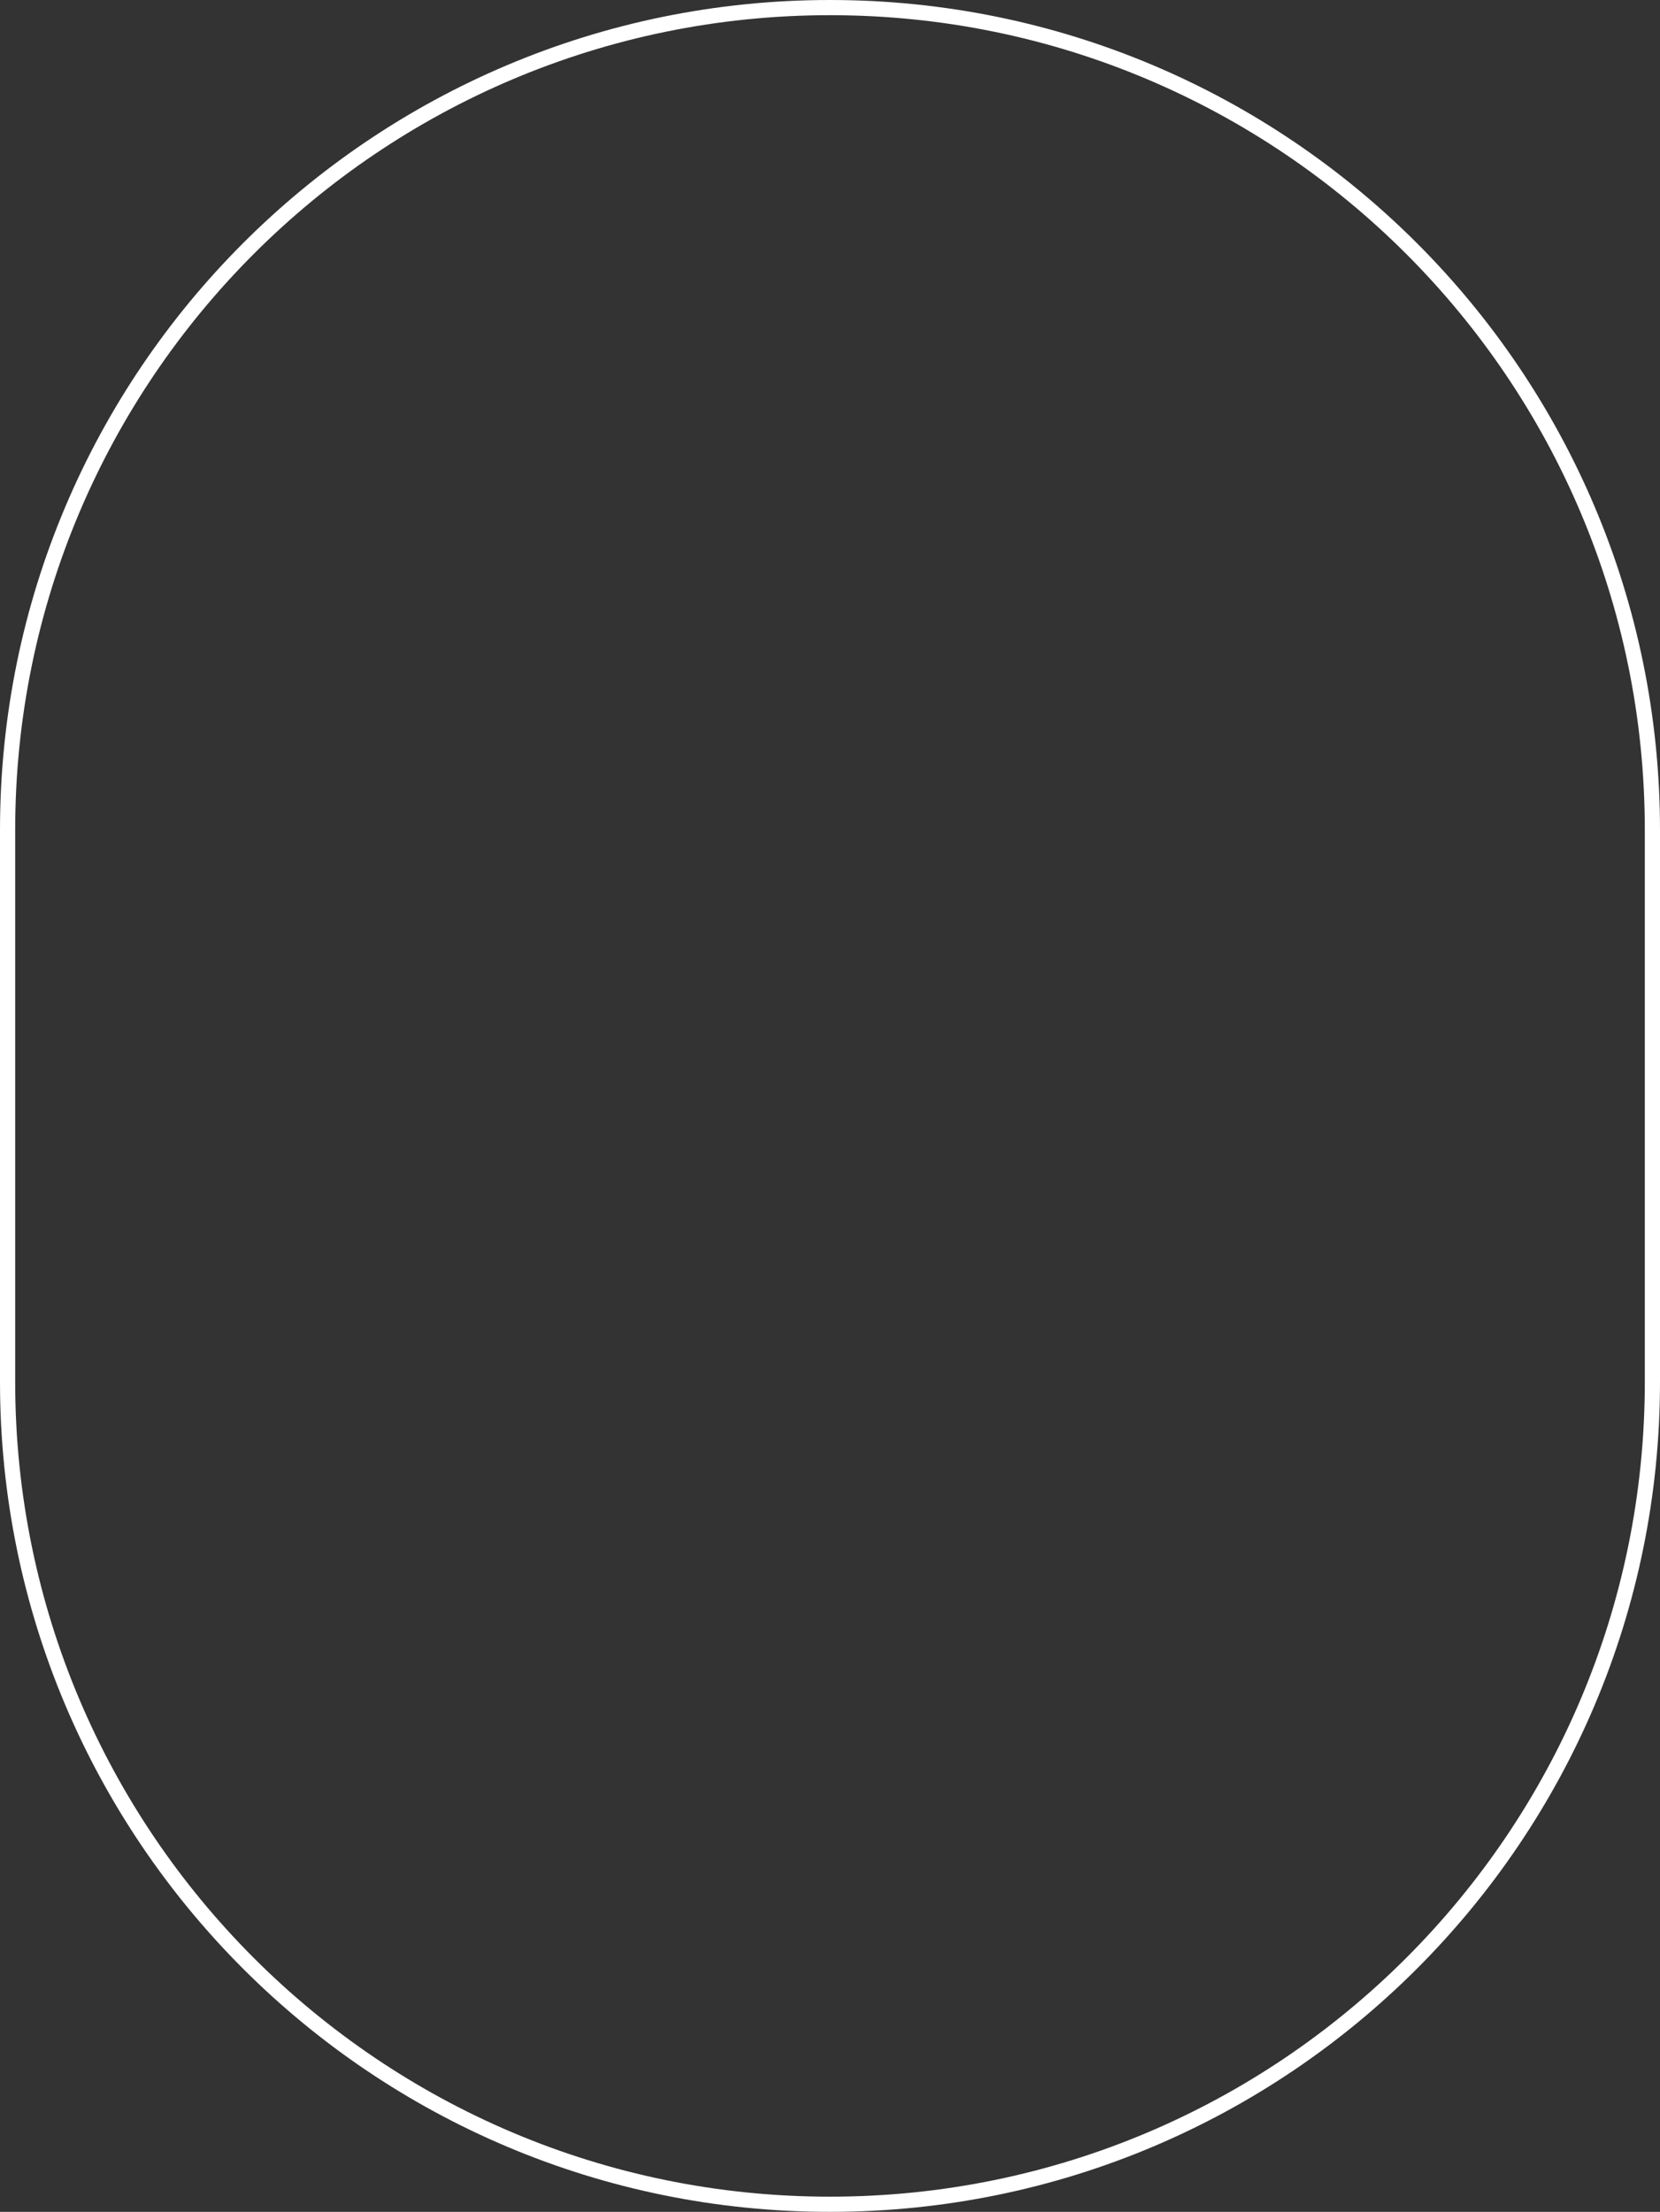 <?xml version="1.0" encoding="UTF-8"?> <svg xmlns="http://www.w3.org/2000/svg" width="1312" height="1748" viewBox="0 0 1312 1748" fill="none"><rect x="0" y="0" width="1312" height="1748" fill="#333333" stroke="none"/> <path fill-rule="evenodd" clip-rule="evenodd" d="M1300 1092V656C1300 300.329 1011.67 12 656 12C300.329 12 12 300.329 12 656V1092C12 1447.67 300.329 1736 656 1736C1011.67 1736 1300 1447.67 1300 1092ZM656 0C293.701 0 0 293.701 0 656V1092C0 1454.3 293.701 1748 656 1748C1018.3 1748 1312 1454.3 1312 1092V656C1312 293.701 1018.3 0 656 0Z" fill="white"></path> </svg> 